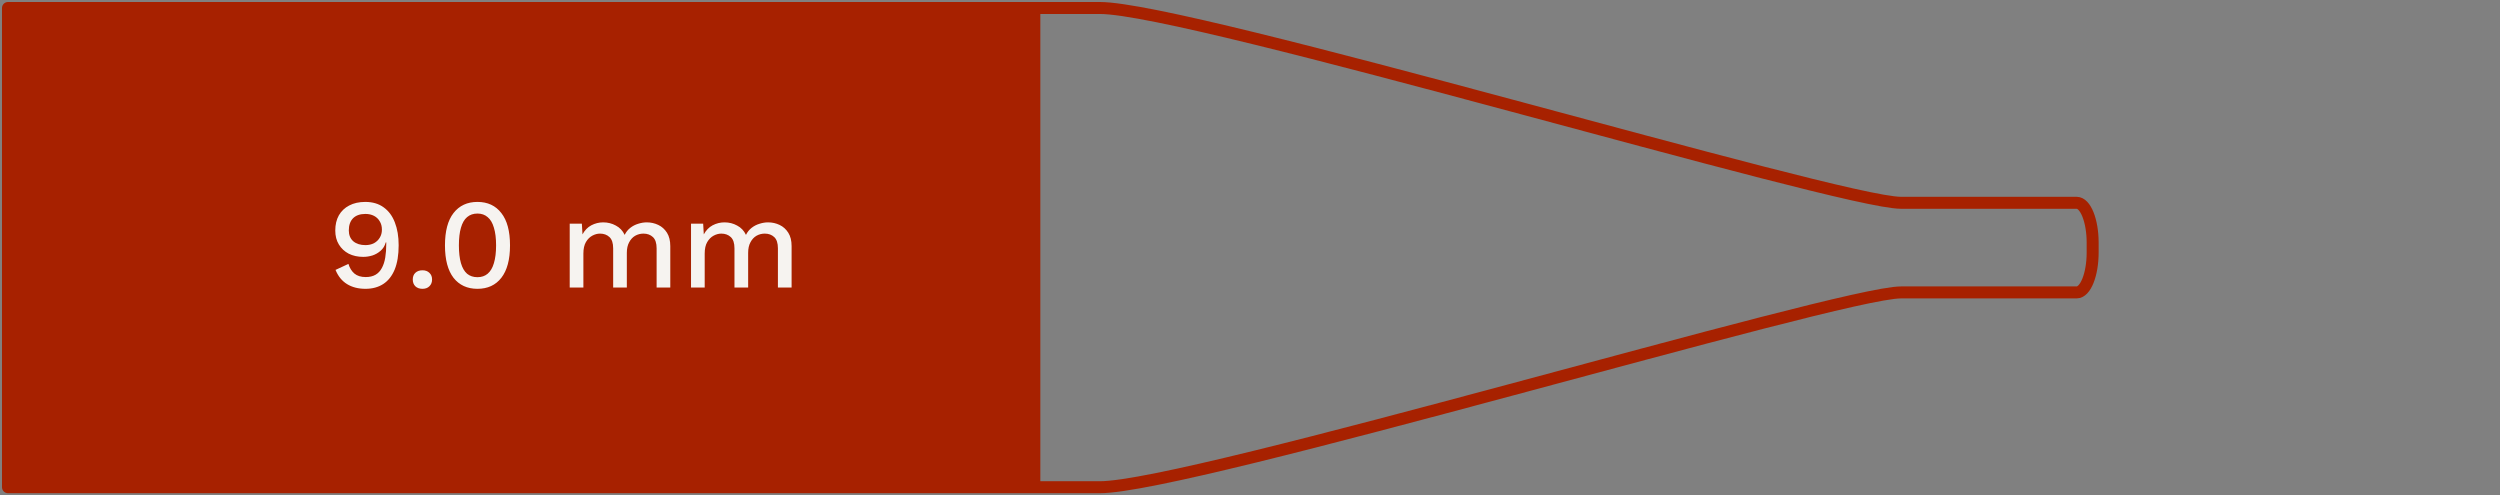 <svg width="313" height="62" viewBox="0 0 313 62" fill="none" xmlns="http://www.w3.org/2000/svg">
<rect x="0" y="0" width="313" height="62" fill="#808080" stroke="none"/>
<path fill-rule="evenodd" clip-rule="evenodd" d="M129.5 61H3H1V56V6V1H3H129.5V61Z" fill="#A72100"/>
<path d="M129.5 1H137.701C149.001 1 230.249 25.389 238 25.389H260C261.105 25.389 262 27.628 262 30.389V31V31.611C262 34.372 261.105 36.611 260 36.611H238C230.249 36.611 149.001 61 137.701 61H129.5M129.5 1V61M129.5 1H3H1V6V56V61H3H129.5" stroke="#A72100" stroke-width="1.5" stroke-linejoin="round"/>
<path d="M45.736 25.28C46.643 25.28 47.405 25.504 48.024 25.952C48.653 26.4 49.123 27.029 49.432 27.84C49.752 28.651 49.912 29.605 49.912 30.704C49.912 31.92 49.747 32.933 49.416 33.744C49.085 34.544 48.611 35.147 47.992 35.552C47.373 35.957 46.627 36.16 45.752 36.16C44.856 36.16 44.088 35.963 43.448 35.568C42.808 35.173 42.328 34.581 42.008 33.792L43.624 33.04C43.773 33.541 44.019 33.941 44.36 34.24C44.712 34.539 45.187 34.688 45.784 34.688C46.275 34.688 46.685 34.592 47.016 34.4C47.347 34.208 47.608 33.931 47.8 33.568C48.003 33.205 48.147 32.768 48.232 32.256C48.317 31.744 48.36 31.168 48.36 30.528C48.36 30.496 48.36 30.469 48.36 30.448C48.36 30.416 48.36 30.384 48.36 30.352H48.296C48.179 30.779 47.965 31.125 47.656 31.392C47.357 31.659 47.016 31.856 46.632 31.984C46.248 32.101 45.864 32.16 45.48 32.16C44.797 32.16 44.189 32.027 43.656 31.76C43.133 31.483 42.723 31.099 42.424 30.608C42.125 30.117 41.976 29.536 41.976 28.864C41.976 28.128 42.125 27.493 42.424 26.96C42.733 26.427 43.165 26.016 43.72 25.728C44.285 25.429 44.957 25.28 45.736 25.28ZM45.752 26.784C45.08 26.784 44.563 26.965 44.2 27.328C43.848 27.691 43.672 28.197 43.672 28.848C43.672 29.424 43.859 29.877 44.232 30.208C44.616 30.528 45.123 30.688 45.752 30.688C46.157 30.688 46.515 30.608 46.824 30.448C47.133 30.277 47.373 30.048 47.544 29.76C47.725 29.472 47.816 29.136 47.816 28.752C47.816 28.347 47.725 28 47.544 27.712C47.373 27.413 47.133 27.184 46.824 27.024C46.515 26.864 46.157 26.784 45.752 26.784ZM52.895 33.84C53.258 33.84 53.546 33.947 53.759 34.16C53.983 34.363 54.095 34.64 54.095 34.992C54.095 35.344 53.983 35.627 53.759 35.84C53.546 36.053 53.258 36.16 52.895 36.16C52.522 36.16 52.223 36.053 51.999 35.84C51.786 35.627 51.679 35.344 51.679 34.992C51.679 34.64 51.786 34.363 51.999 34.16C52.223 33.947 52.522 33.84 52.895 33.84ZM59.774 36.16C58.505 36.16 57.507 35.701 56.782 34.784C56.067 33.856 55.71 32.501 55.71 30.72C55.71 28.939 56.067 27.589 56.782 26.672C57.507 25.744 58.505 25.28 59.774 25.28C61.054 25.28 62.051 25.744 62.766 26.672C63.491 27.589 63.854 28.939 63.854 30.72C63.854 32.501 63.491 33.856 62.766 34.784C62.051 35.701 61.054 36.16 59.774 36.16ZM59.774 34.704C60.286 34.704 60.713 34.56 61.054 34.272C61.406 33.973 61.667 33.531 61.838 32.944C62.019 32.347 62.11 31.605 62.11 30.72C62.11 29.835 62.019 29.099 61.838 28.512C61.667 27.915 61.406 27.472 61.054 27.184C60.713 26.885 60.286 26.736 59.774 26.736C59.262 26.736 58.83 26.885 58.478 27.184C58.137 27.472 57.881 27.915 57.71 28.512C57.539 29.099 57.454 29.835 57.454 30.72C57.454 31.605 57.539 32.347 57.71 32.944C57.881 33.531 58.137 33.973 58.478 34.272C58.83 34.56 59.262 34.704 59.774 34.704ZM71.328 36V28H72.848L72.928 29.344C73.205 28.832 73.573 28.453 74.032 28.208C74.501 27.963 74.997 27.84 75.52 27.84C76.096 27.84 76.624 27.973 77.104 28.24C77.595 28.496 77.963 28.885 78.208 29.408C78.379 29.056 78.613 28.763 78.912 28.528C79.211 28.293 79.541 28.123 79.904 28.016C80.267 27.899 80.624 27.84 80.976 27.84C81.488 27.84 81.968 27.947 82.416 28.16C82.864 28.373 83.227 28.699 83.504 29.136C83.781 29.573 83.92 30.133 83.92 30.816V36H82.208V31.088C82.208 30.437 82.053 29.968 81.744 29.68C81.435 29.392 81.04 29.248 80.56 29.248C80.187 29.248 79.84 29.339 79.52 29.52C79.211 29.701 78.96 29.973 78.768 30.336C78.576 30.688 78.48 31.125 78.48 31.648V36H76.768V31.088C76.768 30.437 76.613 29.968 76.304 29.68C75.995 29.392 75.6 29.248 75.12 29.248C74.8 29.248 74.48 29.333 74.16 29.504C73.84 29.675 73.573 29.941 73.36 30.304C73.147 30.667 73.04 31.147 73.04 31.744V36H71.328ZM86.516 36V28H88.035L88.115 29.344C88.393 28.832 88.761 28.453 89.219 28.208C89.689 27.963 90.185 27.84 90.707 27.84C91.284 27.84 91.811 27.973 92.291 28.24C92.782 28.496 93.15 28.885 93.395 29.408C93.566 29.056 93.801 28.763 94.1 28.528C94.398 28.293 94.729 28.123 95.091 28.016C95.454 27.899 95.811 27.84 96.163 27.84C96.675 27.84 97.156 27.947 97.603 28.16C98.052 28.373 98.414 28.699 98.692 29.136C98.969 29.573 99.108 30.133 99.108 30.816V36H97.395V31.088C97.395 30.437 97.241 29.968 96.931 29.68C96.622 29.392 96.228 29.248 95.748 29.248C95.374 29.248 95.028 29.339 94.707 29.52C94.398 29.701 94.147 29.973 93.956 30.336C93.763 30.688 93.668 31.125 93.668 31.648V36H91.956V31.088C91.956 30.437 91.801 29.968 91.492 29.68C91.182 29.392 90.787 29.248 90.308 29.248C89.987 29.248 89.668 29.333 89.347 29.504C89.028 29.675 88.761 29.941 88.547 30.304C88.334 30.667 88.228 31.147 88.228 31.744V36H86.516Z" fill="#F6F3F0"/>
</svg>
